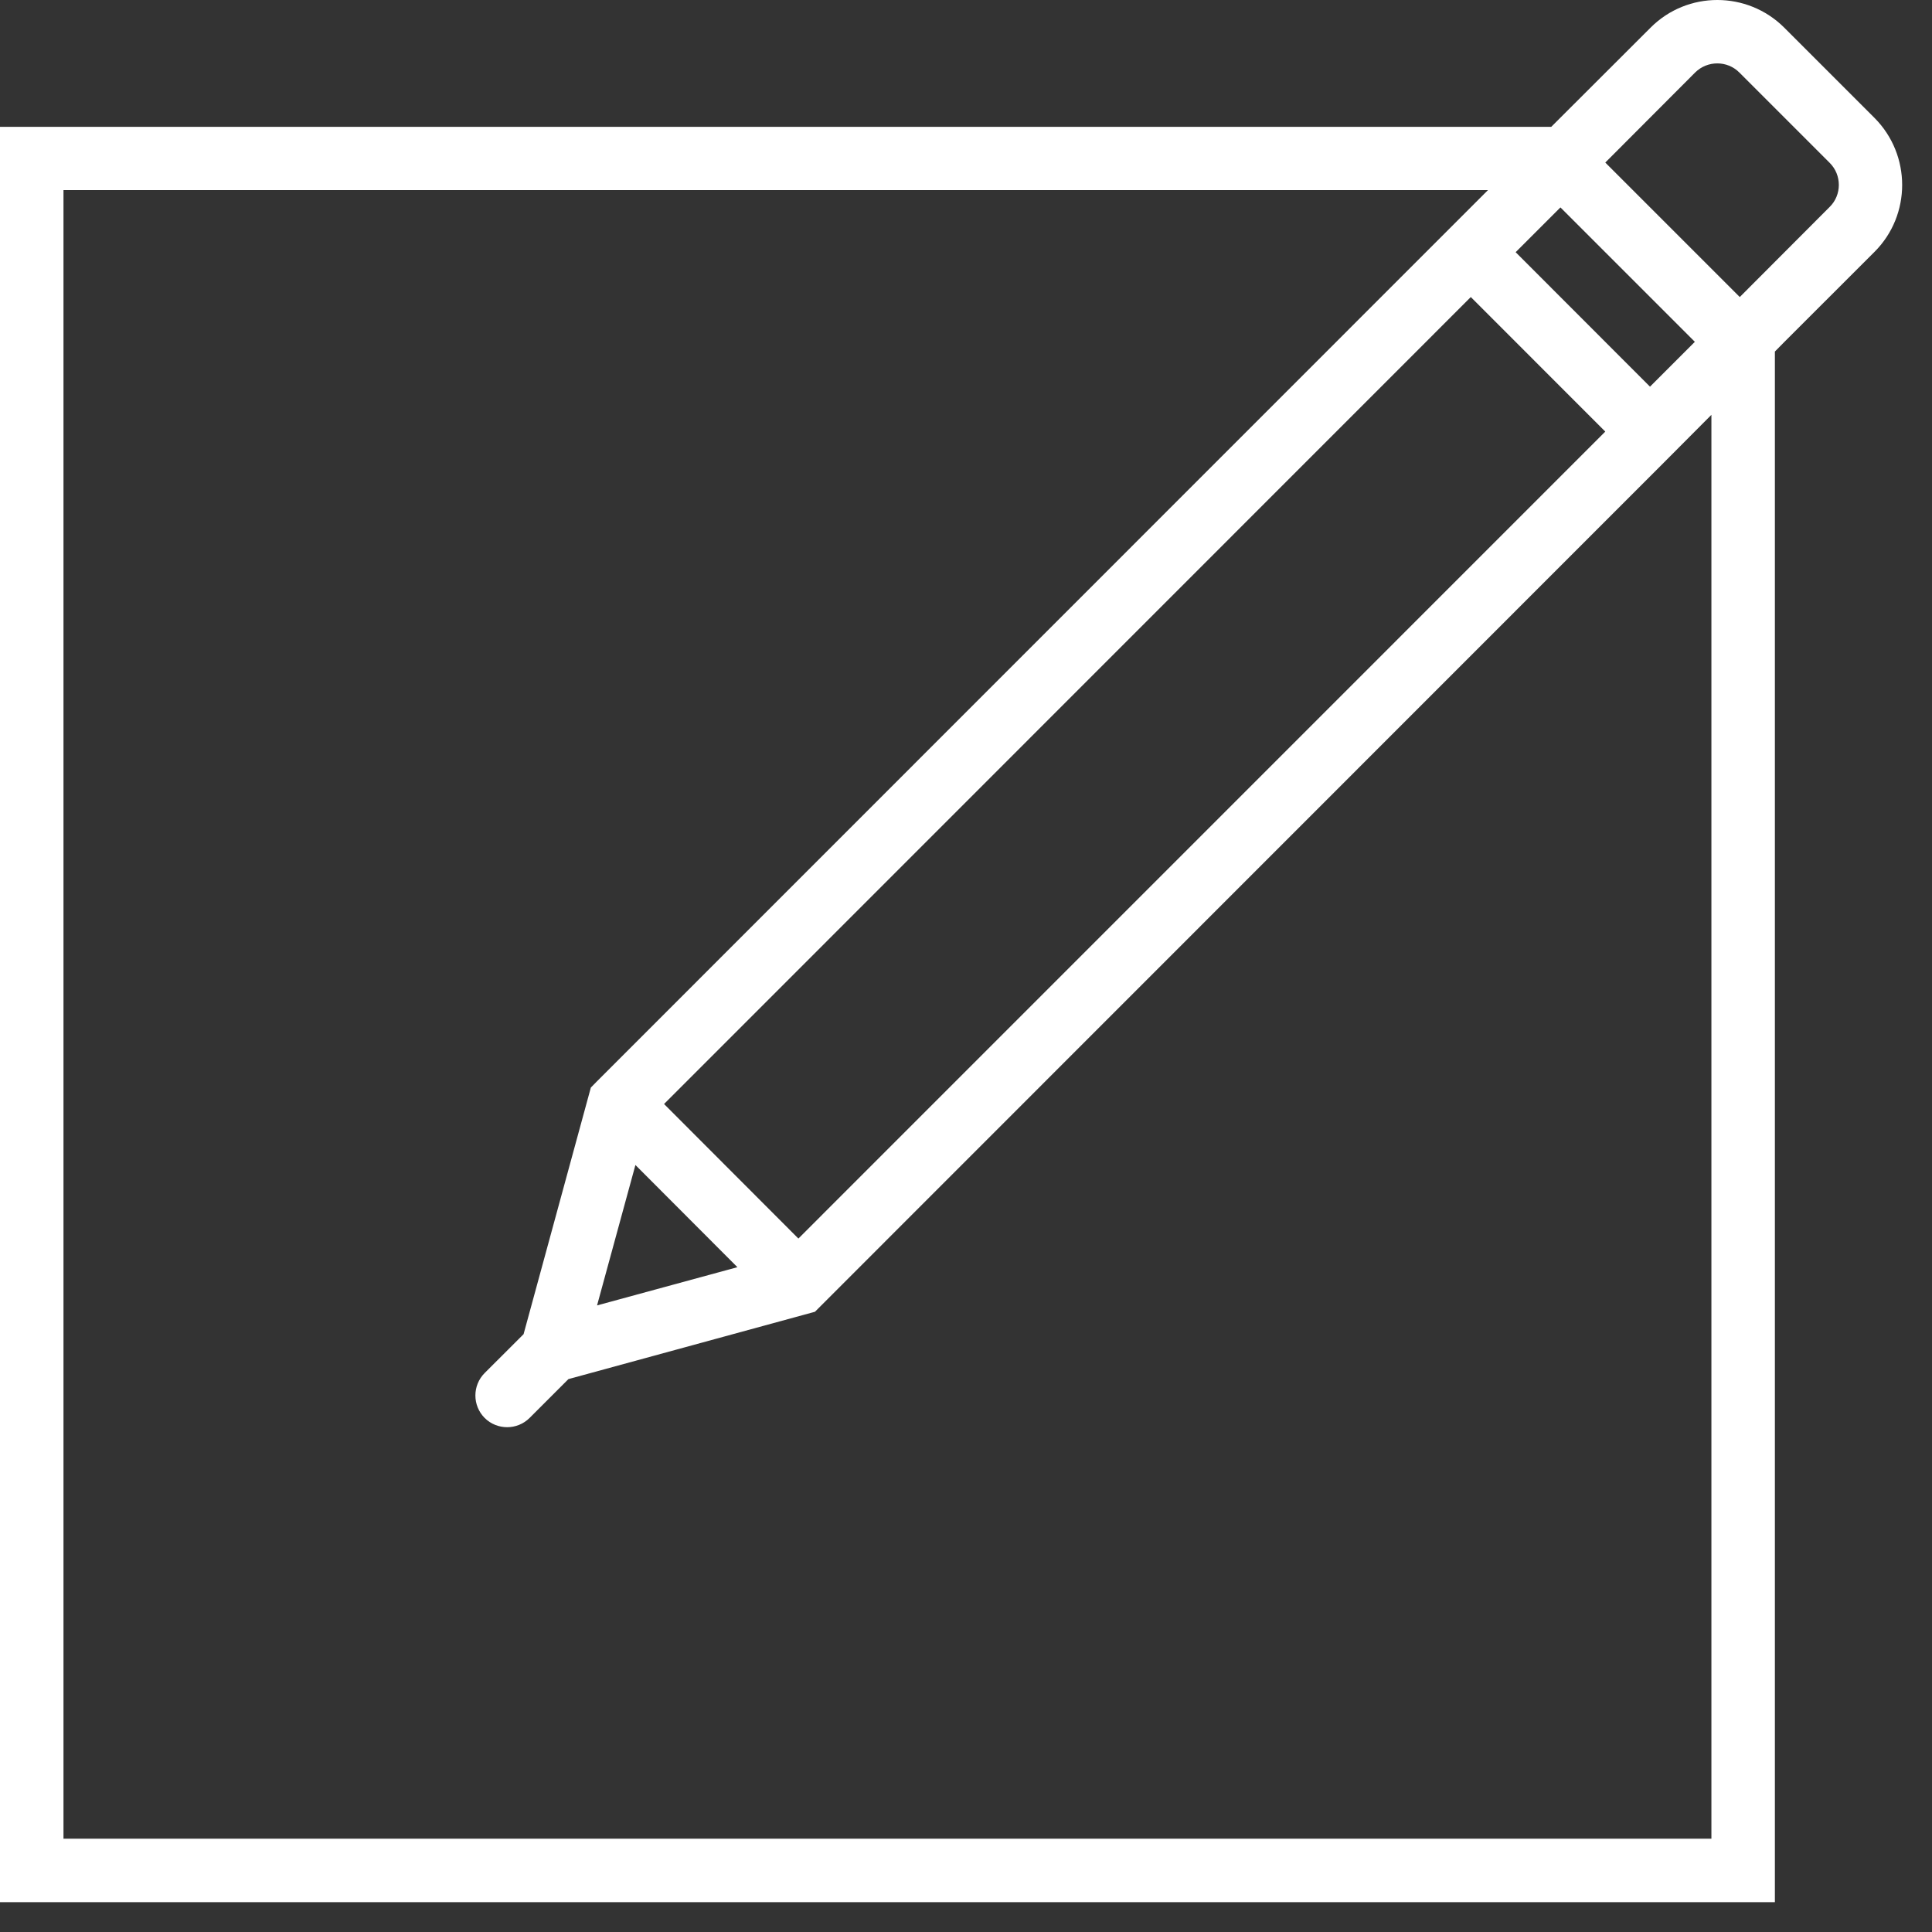 <?xml version="1.0" encoding="UTF-8"?>
<svg width="28px" height="28px" viewBox="0 0 28 28" version="1.1" xmlns="http://www.w3.org/2000/svg" xmlns:xlink="http://www.w3.org/1999/xlink">
    <rect x="0" y="0" width="28" height="28" fill="#333333" stroke="none"/>
    <!-- Generator: Sketch 52.2 (67145) - http://www.bohemiancoding.com/sketch -->
    <title>edit</title>
    <desc>Created with Sketch.</desc>
    <g id="Page-1" stroke="none" stroke-width="1" fill="none" fill-rule="evenodd">
        <g id="Homepage" transform="translate(-1038, -890)" fill="#FFFFFF">
            <g id="Group-31" transform="translate(0, 860)">
                <path d="M1065.167,31.709 L1063.857,30.399 C1063.323,29.868 1062.454,29.865 1061.92,30.402 L1060.482,31.838 L1038,31.838 L1038,57.568 L1063.723,57.568 L1063.723,35.095 L1063.862,34.954 L1065.167,33.65 C1065.701,33.116 1065.701,32.246 1065.167,31.709 Z M1047.209,46.884 L1048.687,48.365 L1046.653,48.919 L1047.209,46.884 Z M1061.913,35.604 L1059.966,33.655 L1060.615,33.006 L1062.563,34.954 L1061.913,35.604 Z M1061.265,36.255 L1049.571,47.95 L1047.624,46 L1059.316,34.305 L1061.265,36.255 Z M1062.803,36.012 L1062.803,56.648 L1038.92,56.648 L1038.92,32.755 L1059.565,32.755 L1046.648,45.675 L1046.563,45.762 L1045.588,49.336 L1045.024,49.899 C1044.845,50.079 1044.845,50.37 1045.024,50.55 C1045.114,50.64 1045.233,50.684 1045.35,50.684 C1045.466,50.684 1045.585,50.64 1045.675,50.55 L1046.238,49.987 L1049.811,49.011 L1062.119,36.699 L1062.803,36.012 Z M1064.517,32.999 L1063.214,34.305 L1061.265,32.356 L1062.568,31.05 C1062.745,30.875 1063.032,30.875 1063.207,31.05 L1064.517,32.36 C1064.694,32.535 1064.694,32.825 1064.517,32.999 Z" id="edit"></path>
            </g>
        </g>
    </g>
</svg>